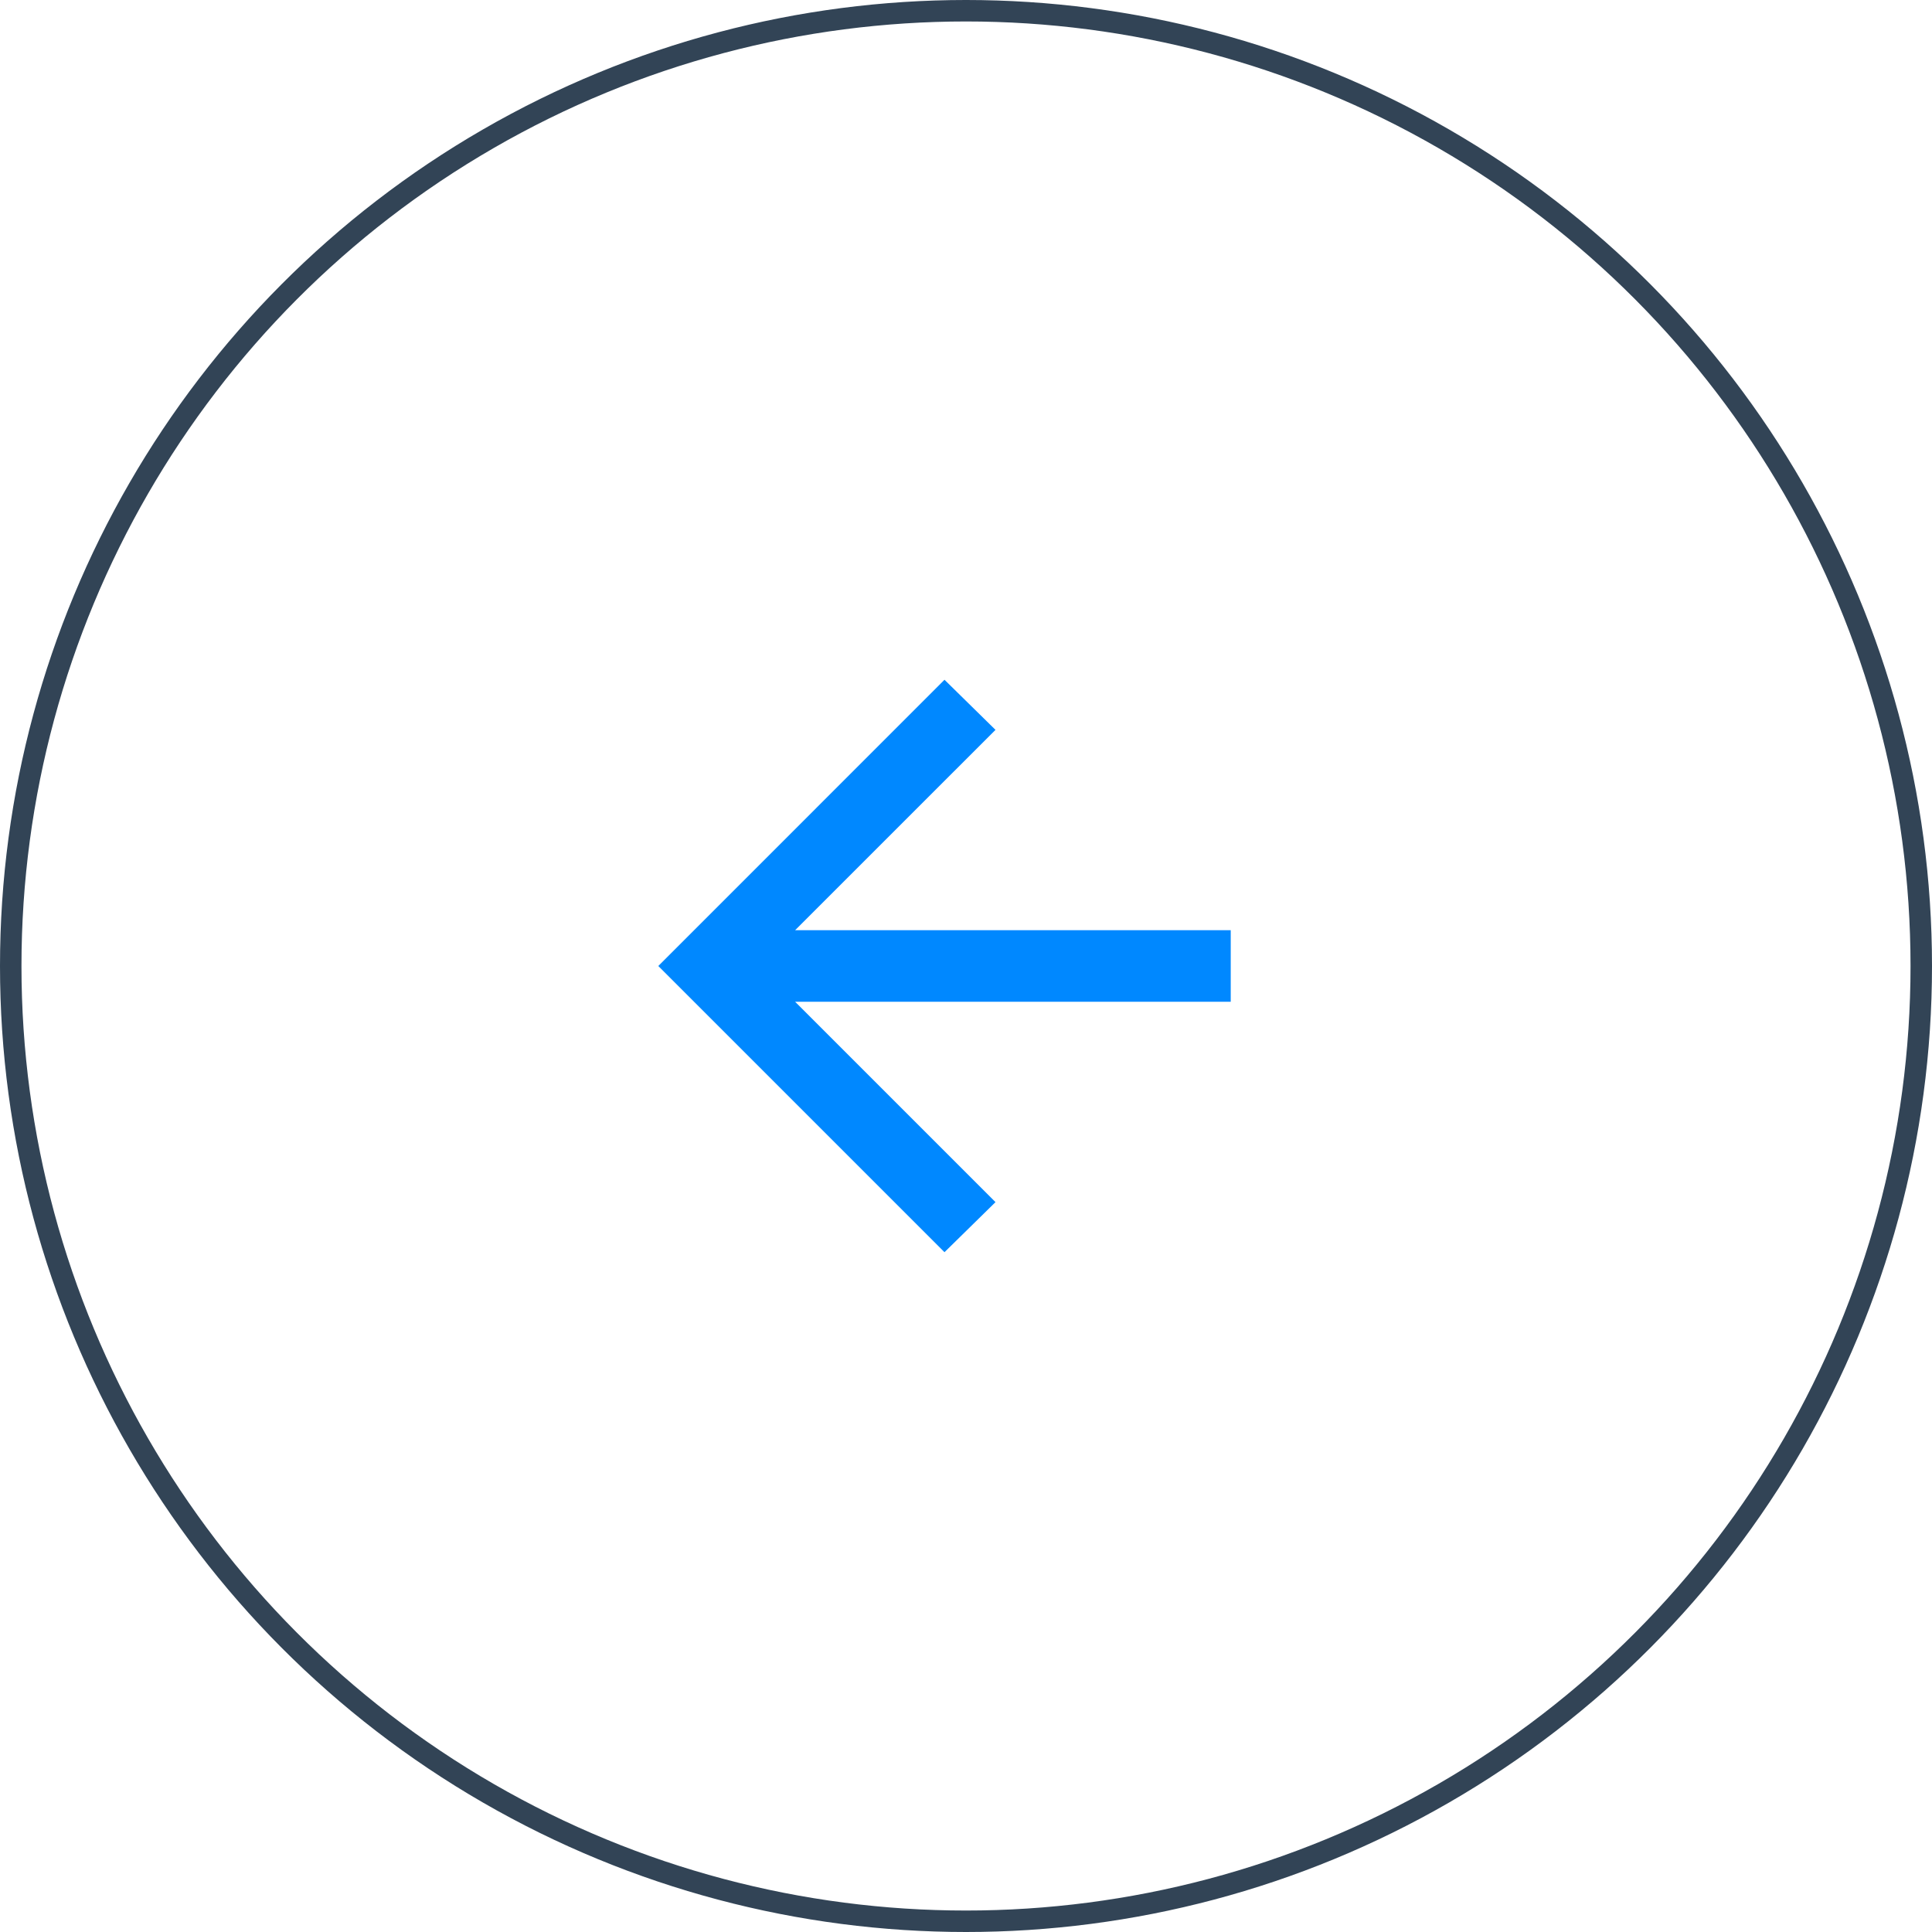 <svg width="45" height="45" viewBox="0 0 45 45" fill="none" xmlns="http://www.w3.org/2000/svg">
<circle cx="22.5" cy="22.5" r="22.25" stroke="#324456" stroke-width="0.5"/>
<path d="M18.52 23.333H28.666V21.666H18.52L23.187 17L21.999 15.833L15.333 22.5L21.999 29.166L23.187 28L18.52 23.333Z" fill="#0088FF"/>
</svg>
